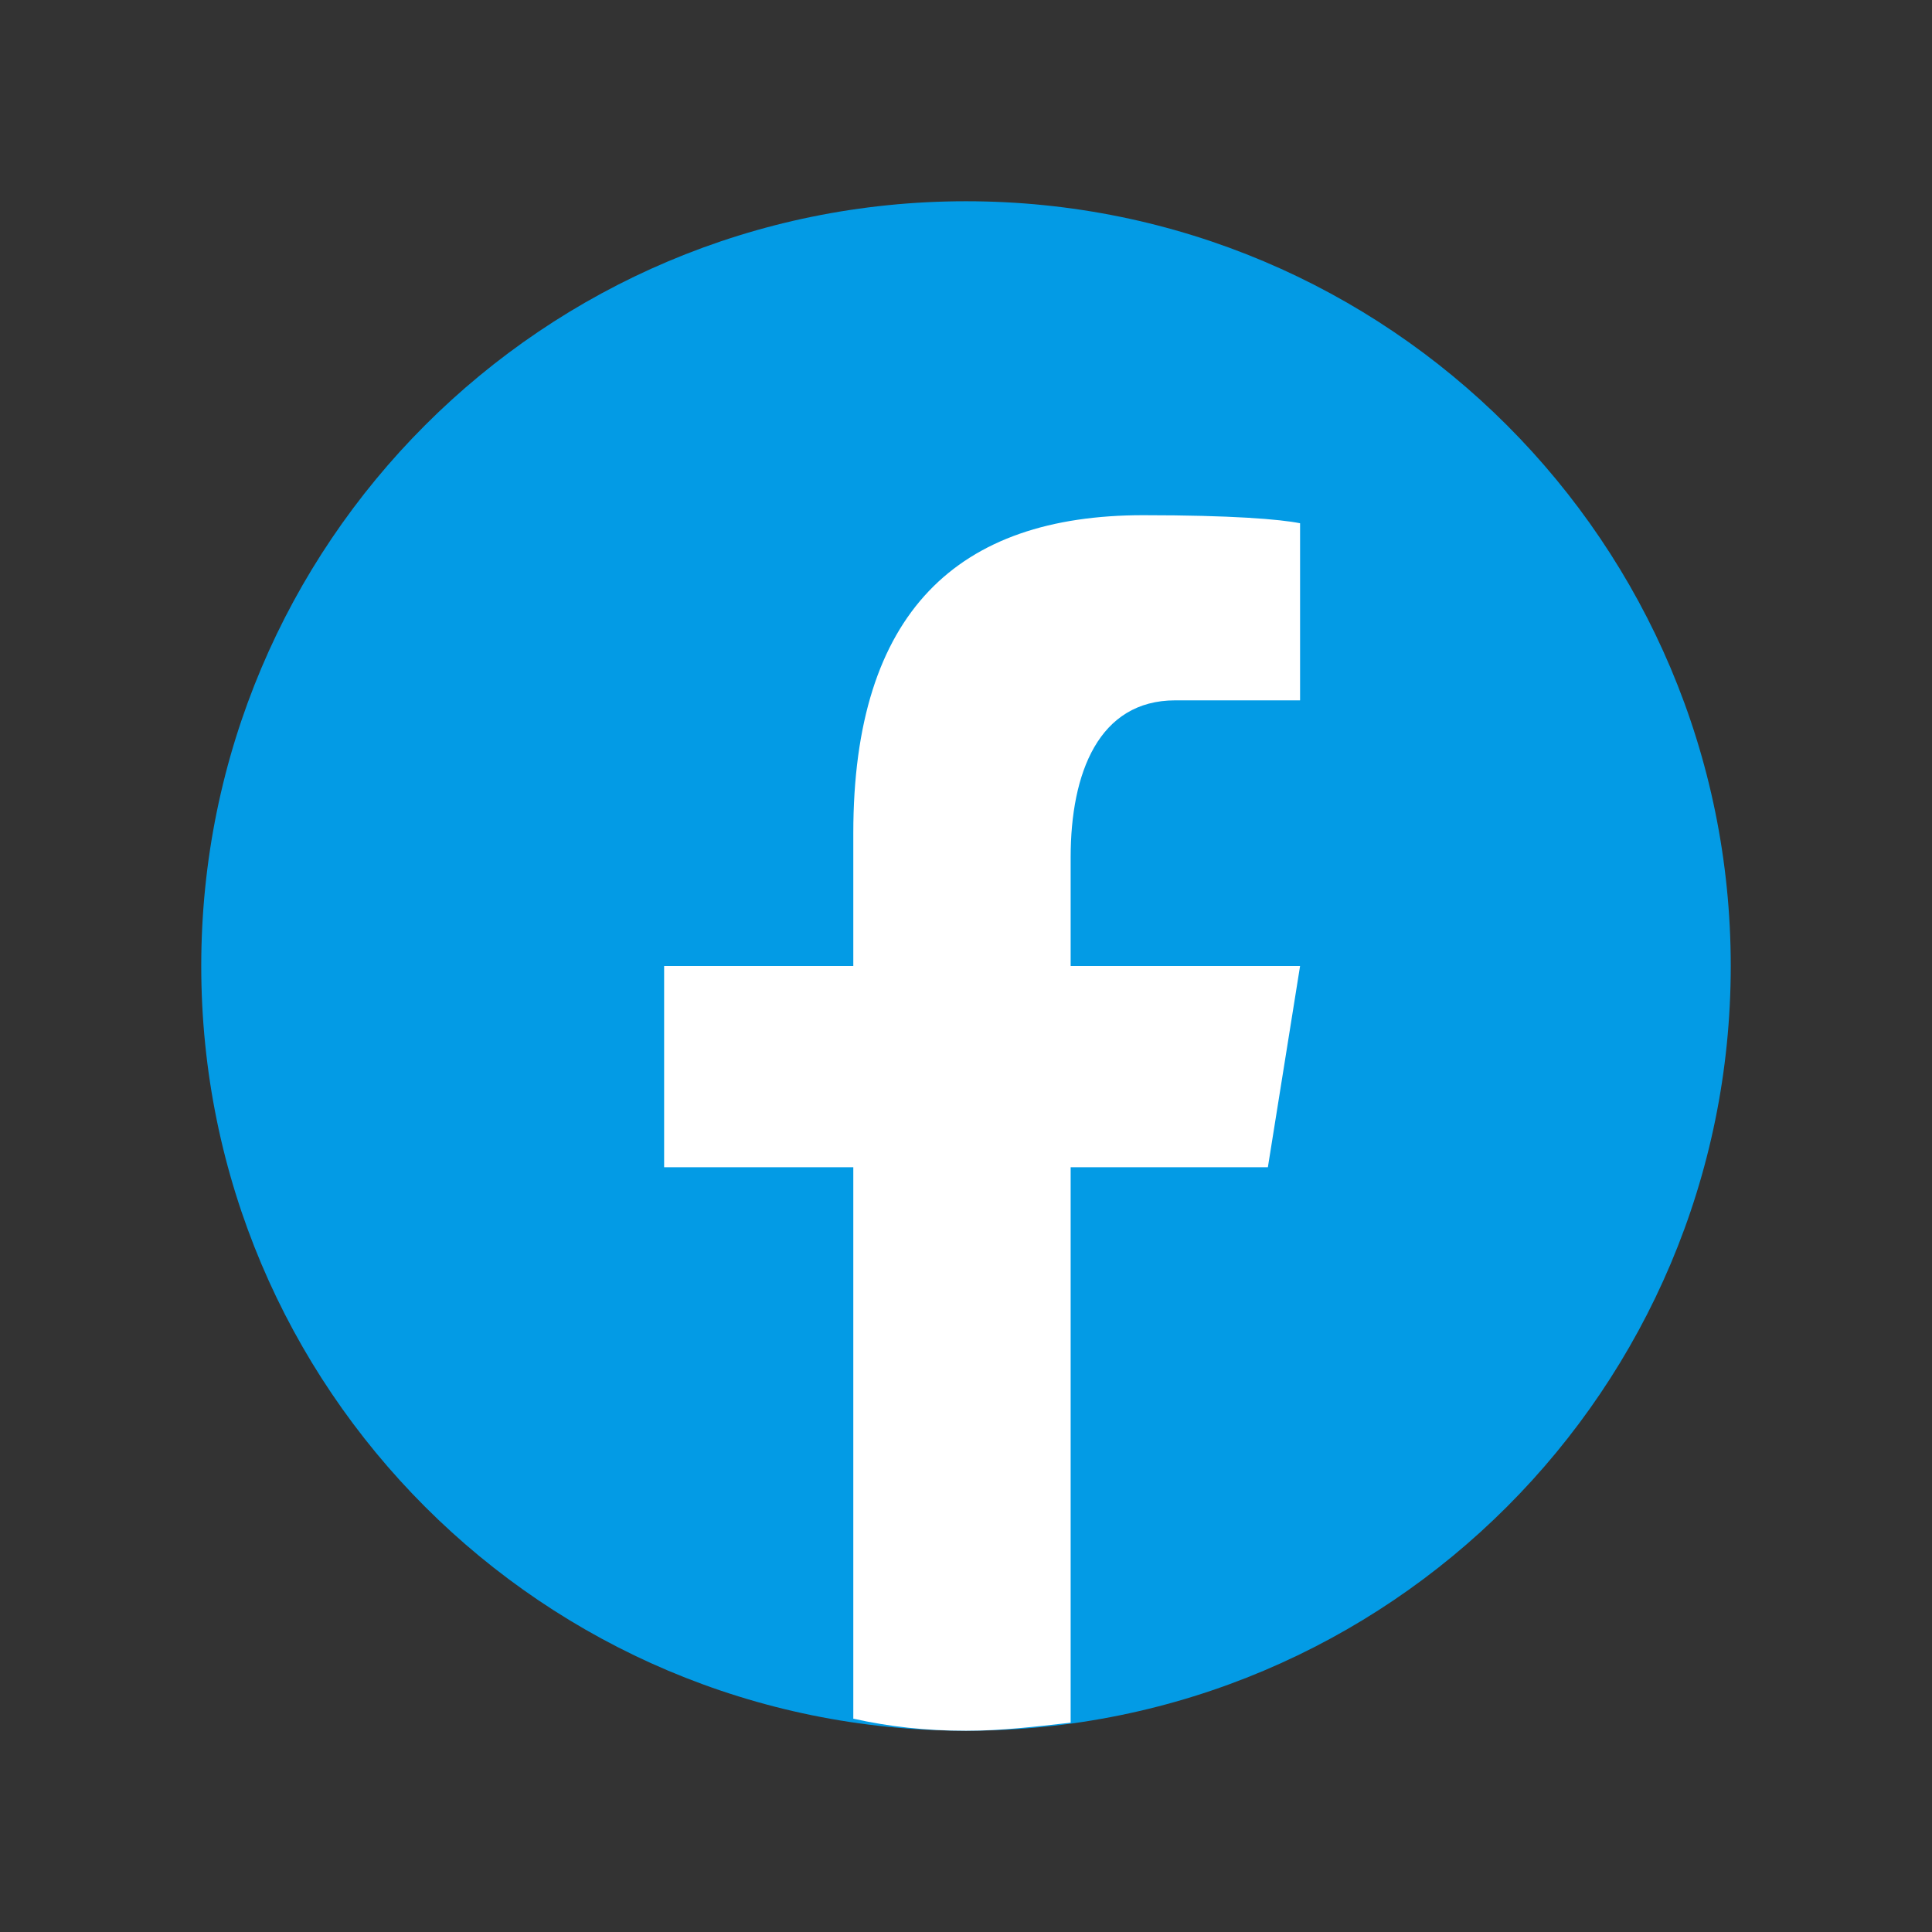<svg xmlns="http://www.w3.org/2000/svg"  viewBox="0 0 48 48" width="50px" height="50px"><rect x="0" y="0" width="48" height="48" fill="#333333" stroke="none"/><path fill="#039be5" d="M24,5C13.5,5,5,13.5,5,24s8.5,19,19,19s19-8.5,19-19S34.5,5,24,5z"/><path fill="#fff" d="M21.2,20.7V24h-4.7v5h4.7v13.7C22.1,42.9,23,43,24,43c0.9,0,1.7-0.1,2.6-0.2V29h4.9l0.8-5h-5.7v-2.7	c0-2.1,0.7-3.9,2.6-3.9h3.1V13c-0.5-0.1-1.7-0.2-3.9-0.2C23.8,12.8,21.2,15.2,21.2,20.7z"/></svg>